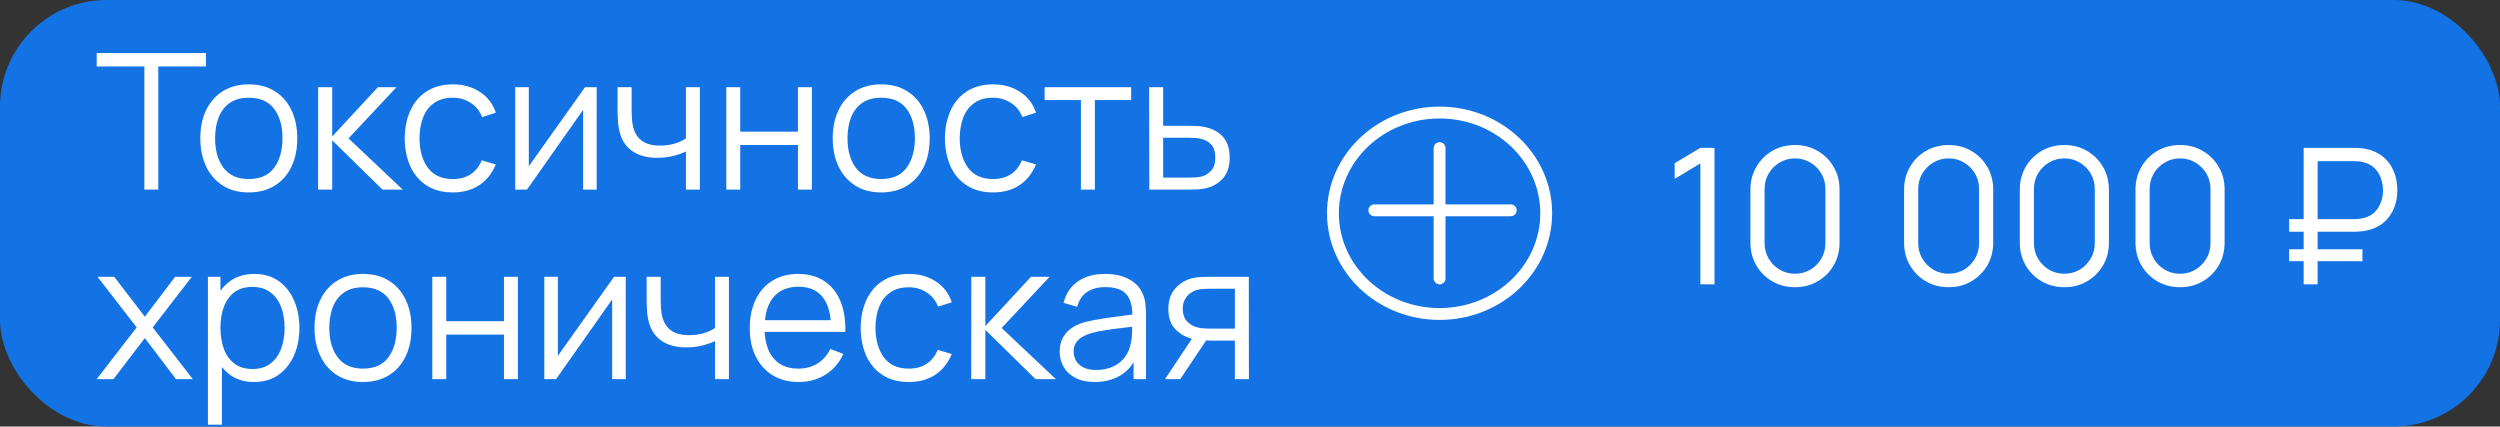 <?xml version="1.0" encoding="UTF-8"?> <svg xmlns="http://www.w3.org/2000/svg" width="211" height="36" viewBox="0 0 211 36" fill="none"><rect x="0" y="0" width="211" height="36" fill="#333333" stroke="none"/><rect width="211" height="36" rx="9" fill="#1373E4"></rect><path d="M12.184 16V5.608H8.16V4.48H17.384V5.608H13.36V16H12.184ZM20.994 16.24C20.135 16.24 19.402 16.045 18.794 15.656C18.186 15.267 17.719 14.728 17.394 14.04C17.068 13.352 16.906 12.563 16.906 11.672C16.906 10.765 17.071 9.971 17.402 9.288C17.732 8.605 18.202 8.075 18.81 7.696C19.423 7.312 20.151 7.12 20.994 7.12C21.858 7.12 22.594 7.315 23.202 7.704C23.815 8.088 24.282 8.624 24.602 9.312C24.927 9.995 25.09 10.781 25.09 11.672C25.09 12.579 24.927 13.376 24.602 14.064C24.276 14.747 23.807 15.28 23.194 15.664C22.58 16.048 21.847 16.24 20.994 16.24ZM20.994 15.112C21.954 15.112 22.668 14.795 23.138 14.16C23.607 13.52 23.842 12.691 23.842 11.672C23.842 10.627 23.604 9.795 23.13 9.176C22.66 8.557 21.948 8.248 20.994 8.248C20.348 8.248 19.815 8.395 19.394 8.688C18.978 8.976 18.666 9.379 18.458 9.896C18.255 10.408 18.154 11 18.154 11.672C18.154 12.712 18.394 13.547 18.874 14.176C19.354 14.8 20.06 15.112 20.994 15.112ZM26.846 16L26.854 7.36H28.038V11.52L31.894 7.36H33.462L29.414 11.68L33.99 16H32.278L28.038 11.84V16H26.846ZM38.22 16.24C37.35 16.24 36.614 16.045 36.012 15.656C35.409 15.267 34.95 14.731 34.636 14.048C34.326 13.36 34.166 12.571 34.156 11.68C34.166 10.773 34.332 9.979 34.652 9.296C34.972 8.608 35.433 8.075 36.036 7.696C36.638 7.312 37.369 7.12 38.228 7.12C39.102 7.12 39.862 7.333 40.508 7.76C41.158 8.187 41.604 8.771 41.844 9.512L40.692 9.88C40.489 9.363 40.166 8.963 39.724 8.68C39.286 8.392 38.785 8.248 38.22 8.248C37.585 8.248 37.06 8.395 36.644 8.688C36.228 8.976 35.918 9.379 35.716 9.896C35.513 10.413 35.409 11.008 35.404 11.68C35.414 12.715 35.654 13.547 36.124 14.176C36.593 14.8 37.292 15.112 38.22 15.112C38.806 15.112 39.305 14.979 39.716 14.712C40.132 14.44 40.446 14.045 40.66 13.528L41.844 13.88C41.524 14.648 41.054 15.235 40.436 15.64C39.817 16.04 39.078 16.24 38.22 16.24ZM50.359 7.36V16H49.215V9.272L44.479 16H43.487V7.36H44.631V14.032L49.375 7.36H50.359ZM57.892 16V12.784C57.604 12.928 57.25 13.053 56.828 13.16C56.407 13.267 55.954 13.32 55.468 13.32C54.594 13.32 53.884 13.125 53.34 12.736C52.796 12.347 52.442 11.784 52.276 11.048C52.223 10.829 52.186 10.597 52.164 10.352C52.148 10.107 52.138 9.885 52.132 9.688C52.127 9.491 52.124 9.349 52.124 9.264V7.36H53.308V9.264C53.308 9.44 53.314 9.64 53.324 9.864C53.335 10.088 53.359 10.307 53.396 10.52C53.503 11.101 53.743 11.541 54.116 11.84C54.495 12.139 55.026 12.288 55.708 12.288C56.135 12.288 56.538 12.235 56.916 12.128C57.3 12.016 57.626 11.867 57.892 11.68V7.36H59.068V16H57.892ZM61.3 16V7.36H62.475V11.112H67.347V7.36H68.523V16H67.347V12.24H62.475V16H61.3ZM74.369 16.24C73.51 16.24 72.777 16.045 72.169 15.656C71.561 15.267 71.094 14.728 70.769 14.04C70.443 13.352 70.281 12.563 70.281 11.672C70.281 10.765 70.446 9.971 70.777 9.288C71.107 8.605 71.577 8.075 72.185 7.696C72.798 7.312 73.526 7.12 74.369 7.12C75.233 7.12 75.969 7.315 76.577 7.704C77.19 8.088 77.657 8.624 77.977 9.312C78.302 9.995 78.465 10.781 78.465 11.672C78.465 12.579 78.302 13.376 77.977 14.064C77.651 14.747 77.182 15.28 76.569 15.664C75.955 16.048 75.222 16.24 74.369 16.24ZM74.369 15.112C75.329 15.112 76.043 14.795 76.513 14.16C76.982 13.52 77.217 12.691 77.217 11.672C77.217 10.627 76.979 9.795 76.505 9.176C76.035 8.557 75.323 8.248 74.369 8.248C73.723 8.248 73.19 8.395 72.769 8.688C72.353 8.976 72.041 9.379 71.833 9.896C71.63 10.408 71.529 11 71.529 11.672C71.529 12.712 71.769 13.547 72.249 14.176C72.729 14.8 73.435 15.112 74.369 15.112ZM83.813 16.24C82.944 16.24 82.208 16.045 81.605 15.656C81.003 15.267 80.544 14.731 80.229 14.048C79.92 13.36 79.76 12.571 79.749 11.68C79.76 10.773 79.925 9.979 80.245 9.296C80.565 8.608 81.027 8.075 81.629 7.696C82.232 7.312 82.963 7.12 83.821 7.12C84.696 7.12 85.456 7.333 86.101 7.76C86.752 8.187 87.197 8.771 87.437 9.512L86.285 9.88C86.083 9.363 85.76 8.963 85.317 8.68C84.88 8.392 84.379 8.248 83.813 8.248C83.179 8.248 82.653 8.395 82.237 8.688C81.821 8.976 81.512 9.379 81.309 9.896C81.107 10.413 81.003 11.008 80.997 11.68C81.008 12.715 81.248 13.547 81.717 14.176C82.187 14.8 82.885 15.112 83.813 15.112C84.4 15.112 84.899 14.979 85.309 14.712C85.725 14.44 86.04 14.045 86.253 13.528L87.437 13.88C87.117 14.648 86.648 15.235 86.029 15.64C85.411 16.04 84.672 16.24 83.813 16.24ZM91.23 16V8.448H88.166V7.36H95.47V8.448H92.406V16H91.23ZM97.003 16L96.987 7.36H98.171V10.616H100.195C100.446 10.616 100.691 10.621 100.931 10.632C101.176 10.643 101.392 10.664 101.579 10.696C102.006 10.776 102.384 10.917 102.715 11.12C103.051 11.323 103.312 11.603 103.499 11.96C103.691 12.317 103.787 12.765 103.787 13.304C103.787 14.045 103.595 14.629 103.211 15.056C102.832 15.483 102.352 15.76 101.771 15.888C101.552 15.936 101.315 15.968 101.059 15.984C100.803 15.995 100.55 16 100.299 16H97.003ZM98.171 14.992H100.251C100.432 14.992 100.635 14.987 100.859 14.976C101.083 14.965 101.28 14.936 101.451 14.888C101.734 14.808 101.99 14.648 102.219 14.408C102.454 14.163 102.571 13.795 102.571 13.304C102.571 12.819 102.459 12.453 102.235 12.208C102.011 11.957 101.712 11.792 101.339 11.712C101.174 11.675 100.995 11.651 100.803 11.64C100.611 11.629 100.427 11.624 100.251 11.624H98.171V14.992ZM8.16 32L11.536 27.632L8.232 23.36H9.64L12.224 26.728L14.784 23.36H16.192L12.888 27.632L16.272 32H14.856L12.224 28.536L9.576 32H8.16ZM21.438 32.24C20.643 32.24 19.971 32.04 19.422 31.64C18.872 31.235 18.456 30.688 18.174 30C17.891 29.307 17.75 28.531 17.75 27.672C17.75 26.797 17.891 26.019 18.174 25.336C18.462 24.648 18.883 24.107 19.438 23.712C19.992 23.317 20.675 23.12 21.485 23.12C22.275 23.12 22.952 23.32 23.517 23.72C24.083 24.12 24.515 24.664 24.814 25.352C25.117 26.04 25.27 26.813 25.27 27.672C25.27 28.536 25.117 29.312 24.814 30C24.509 30.688 24.072 31.235 23.502 31.64C22.931 32.04 22.243 32.24 21.438 32.24ZM17.549 35.84V23.36H18.605V29.864H18.733V35.84H17.549ZM21.317 31.144C21.92 31.144 22.422 30.992 22.822 30.688C23.221 30.384 23.52 29.971 23.718 29.448C23.92 28.92 24.021 28.328 24.021 27.672C24.021 27.021 23.923 26.435 23.726 25.912C23.528 25.389 23.227 24.976 22.822 24.672C22.422 24.368 21.912 24.216 21.294 24.216C20.691 24.216 20.189 24.363 19.79 24.656C19.395 24.949 19.099 25.357 18.901 25.88C18.704 26.397 18.605 26.995 18.605 27.672C18.605 28.339 18.704 28.936 18.901 29.464C19.099 29.987 19.398 30.397 19.797 30.696C20.198 30.995 20.704 31.144 21.317 31.144ZM30.634 32.24C29.776 32.24 29.042 32.045 28.434 31.656C27.826 31.267 27.36 30.728 27.034 30.04C26.709 29.352 26.546 28.563 26.546 27.672C26.546 26.765 26.712 25.971 27.042 25.288C27.373 24.605 27.842 24.075 28.45 23.696C29.064 23.312 29.792 23.12 30.634 23.12C31.498 23.12 32.234 23.315 32.842 23.704C33.456 24.088 33.922 24.624 34.242 25.312C34.568 25.995 34.73 26.781 34.73 27.672C34.73 28.579 34.568 29.376 34.242 30.064C33.917 30.747 33.448 31.28 32.834 31.664C32.221 32.048 31.488 32.24 30.634 32.24ZM30.634 31.112C31.594 31.112 32.309 30.795 32.778 30.16C33.248 29.52 33.482 28.691 33.482 27.672C33.482 26.627 33.245 25.795 32.77 25.176C32.301 24.557 31.589 24.248 30.634 24.248C29.989 24.248 29.456 24.395 29.034 24.688C28.618 24.976 28.306 25.379 28.098 25.896C27.896 26.408 27.794 27 27.794 27.672C27.794 28.712 28.034 29.547 28.514 30.176C28.994 30.8 29.701 31.112 30.634 31.112ZM36.487 32V23.36H37.663V27.112H42.535V23.36H43.711V32H42.535V28.24H37.663V32H36.487ZM52.812 23.36V32H51.668V25.272L46.932 32H45.94V23.36H47.084V30.032L51.828 23.36H52.812ZM60.346 32V28.784C60.057 28.928 59.703 29.053 59.282 29.16C58.86 29.267 58.407 29.32 57.922 29.32C57.047 29.32 56.337 29.125 55.794 28.736C55.249 28.347 54.895 27.784 54.73 27.048C54.676 26.829 54.639 26.597 54.617 26.352C54.602 26.107 54.591 25.885 54.586 25.688C54.58 25.491 54.578 25.349 54.578 25.264V23.36H55.761V25.264C55.761 25.44 55.767 25.64 55.778 25.864C55.788 26.088 55.812 26.307 55.849 26.52C55.956 27.101 56.196 27.541 56.569 27.84C56.948 28.139 57.479 28.288 58.161 28.288C58.588 28.288 58.991 28.235 59.37 28.128C59.754 28.016 60.079 27.867 60.346 27.68V23.36H61.522V32H60.346ZM67.417 32.24C66.574 32.24 65.843 32.053 65.225 31.68C64.611 31.307 64.134 30.781 63.793 30.104C63.451 29.427 63.281 28.632 63.281 27.72C63.281 26.776 63.449 25.96 63.785 25.272C64.121 24.584 64.593 24.053 65.201 23.68C65.814 23.307 66.537 23.12 67.369 23.12C68.222 23.12 68.95 23.317 69.553 23.712C70.155 24.101 70.611 24.661 70.921 25.392C71.23 26.123 71.371 26.995 71.345 28.008H70.145V27.592C70.123 26.472 69.881 25.627 69.417 25.056C68.958 24.485 68.286 24.2 67.401 24.2C66.473 24.2 65.761 24.501 65.265 25.104C64.774 25.707 64.529 26.565 64.529 27.68C64.529 28.768 64.774 29.613 65.265 30.216C65.761 30.813 66.462 31.112 67.369 31.112C67.987 31.112 68.526 30.971 68.985 30.688C69.449 30.4 69.814 29.987 70.081 29.448L71.177 29.872C70.835 30.624 70.331 31.208 69.665 31.624C69.003 32.035 68.254 32.24 67.417 32.24ZM64.113 28.008V27.024H70.713V28.008H64.113ZM76.704 32.24C75.835 32.24 75.099 32.045 74.496 31.656C73.893 31.267 73.435 30.731 73.12 30.048C72.811 29.36 72.651 28.571 72.64 27.68C72.651 26.773 72.816 25.979 73.136 25.296C73.456 24.608 73.917 24.075 74.52 23.696C75.123 23.312 75.853 23.12 76.712 23.12C77.587 23.12 78.347 23.333 78.992 23.76C79.643 24.187 80.088 24.771 80.328 25.512L79.176 25.88C78.973 25.363 78.651 24.963 78.208 24.68C77.771 24.392 77.269 24.248 76.704 24.248C76.069 24.248 75.544 24.395 75.128 24.688C74.712 24.976 74.403 25.379 74.2 25.896C73.997 26.413 73.893 27.008 73.888 27.68C73.899 28.715 74.139 29.547 74.608 30.176C75.077 30.8 75.776 31.112 76.704 31.112C77.291 31.112 77.789 30.979 78.2 30.712C78.616 30.44 78.931 30.045 79.144 29.528L80.328 29.88C80.008 30.648 79.539 31.235 78.92 31.64C78.301 32.04 77.563 32.24 76.704 32.24ZM81.971 32L81.979 23.36H83.163V27.52L87.019 23.36H88.587L84.539 27.68L89.115 32H87.403L83.163 27.84V32H81.971ZM92.389 32.24C91.738 32.24 91.192 32.123 90.749 31.888C90.311 31.653 89.984 31.341 89.765 30.952C89.546 30.563 89.437 30.139 89.437 29.68C89.437 29.211 89.53 28.811 89.717 28.48C89.909 28.144 90.168 27.869 90.493 27.656C90.823 27.443 91.205 27.28 91.637 27.168C92.074 27.061 92.557 26.968 93.085 26.888C93.618 26.803 94.138 26.731 94.645 26.672C95.157 26.608 95.605 26.547 95.989 26.488L95.573 26.744C95.589 25.891 95.424 25.259 95.077 24.848C94.73 24.437 94.127 24.232 93.269 24.232C92.677 24.232 92.175 24.365 91.765 24.632C91.359 24.899 91.074 25.32 90.909 25.896L89.765 25.56C89.962 24.787 90.359 24.187 90.957 23.76C91.554 23.333 92.33 23.12 93.285 23.12C94.074 23.12 94.743 23.269 95.293 23.568C95.847 23.861 96.24 24.288 96.469 24.848C96.576 25.099 96.645 25.379 96.677 25.688C96.709 25.997 96.725 26.312 96.725 26.632V32H95.677V29.832L95.981 29.96C95.688 30.701 95.231 31.267 94.613 31.656C93.994 32.045 93.253 32.24 92.389 32.24ZM92.525 31.224C93.074 31.224 93.554 31.125 93.965 30.928C94.376 30.731 94.706 30.461 94.957 30.12C95.207 29.773 95.37 29.384 95.445 28.952C95.509 28.675 95.543 28.371 95.549 28.04C95.554 27.704 95.557 27.453 95.557 27.288L96.005 27.52C95.605 27.573 95.17 27.627 94.701 27.68C94.237 27.733 93.778 27.795 93.325 27.864C92.877 27.933 92.472 28.016 92.109 28.112C91.864 28.181 91.626 28.28 91.397 28.408C91.168 28.531 90.978 28.696 90.829 28.904C90.685 29.112 90.613 29.371 90.613 29.68C90.613 29.931 90.674 30.173 90.797 30.408C90.925 30.643 91.127 30.837 91.405 30.992C91.688 31.147 92.061 31.224 92.525 31.224ZM104.224 32V28.744H102.207C101.973 28.744 101.73 28.736 101.48 28.72C101.234 28.699 101.005 28.669 100.792 28.632C100.184 28.515 99.666 28.248 99.24 27.832C98.818 27.411 98.608 26.829 98.608 26.088C98.608 25.363 98.805 24.781 99.2 24.344C99.594 23.901 100.072 23.613 100.632 23.48C100.888 23.421 101.146 23.387 101.408 23.376C101.674 23.365 101.904 23.36 102.095 23.36H105.4L105.408 32H104.224ZM98.328 32L100.736 28.376H102.04L99.615 32H98.328ZM102.144 27.736H104.224V24.368H102.144C102.016 24.368 101.837 24.373 101.608 24.384C101.378 24.395 101.162 24.429 100.96 24.488C100.784 24.541 100.608 24.635 100.432 24.768C100.261 24.896 100.117 25.069 99.999 25.288C99.882 25.501 99.823 25.763 99.823 26.072C99.823 26.504 99.941 26.851 100.176 27.112C100.416 27.368 100.714 27.544 101.072 27.64C101.264 27.683 101.456 27.709 101.648 27.72C101.84 27.731 102.005 27.736 102.144 27.736Z" fill="white"></path><path d="M112.5 18C112.5 22.669 116.504 26.5 121.5 26.5C126.496 26.5 130.5 22.669 130.5 18C130.5 13.331 126.496 9.5 121.5 9.5C116.504 9.5 112.5 13.331 112.5 18Z" stroke="white"></path><line x1="121.5" y1="12.5" x2="121.5" y2="23.5" stroke="white" stroke-linecap="round"></line><line x1="115.995" y1="17.75" x2="127.505" y2="17.75" stroke="white" stroke-linecap="round"></line><path d="M143.511 24V13.792L141.343 15.096V13.776L143.511 12.48H144.703V24H143.511ZM151.497 24.24C150.788 24.24 150.148 24.075 149.577 23.744C149.012 23.413 148.564 22.965 148.233 22.4C147.903 21.829 147.737 21.189 147.737 20.48V16C147.737 15.291 147.903 14.653 148.233 14.088C148.564 13.517 149.012 13.067 149.577 12.736C150.148 12.405 150.788 12.24 151.497 12.24C152.207 12.24 152.844 12.405 153.409 12.736C153.98 13.067 154.431 13.517 154.761 14.088C155.092 14.653 155.257 15.291 155.257 16V20.48C155.257 21.189 155.092 21.829 154.761 22.4C154.431 22.965 153.98 23.413 153.409 23.744C152.844 24.075 152.207 24.24 151.497 24.24ZM151.497 23.104C151.972 23.104 152.404 22.989 152.793 22.76C153.183 22.525 153.492 22.213 153.721 21.824C153.951 21.435 154.065 21.005 154.065 20.536V15.944C154.065 15.469 153.951 15.037 153.721 14.648C153.492 14.259 153.183 13.949 152.793 13.72C152.404 13.485 151.972 13.368 151.497 13.368C151.023 13.368 150.591 13.485 150.201 13.72C149.812 13.949 149.503 14.259 149.273 14.648C149.044 15.037 148.929 15.469 148.929 15.944V20.536C148.929 21.005 149.044 21.435 149.273 21.824C149.503 22.213 149.812 22.525 150.201 22.76C150.591 22.989 151.023 23.104 151.497 23.104ZM164.466 24.24C163.757 24.24 163.117 24.075 162.546 23.744C161.981 23.413 161.533 22.965 161.202 22.4C160.871 21.829 160.706 21.189 160.706 20.48V16C160.706 15.291 160.871 14.653 161.202 14.088C161.533 13.517 161.981 13.067 162.546 12.736C163.117 12.405 163.757 12.24 164.466 12.24C165.175 12.24 165.813 12.405 166.378 12.736C166.949 13.067 167.399 13.517 167.73 14.088C168.061 14.653 168.226 15.291 168.226 16V20.48C168.226 21.189 168.061 21.829 167.73 22.4C167.399 22.965 166.949 23.413 166.378 23.744C165.813 24.075 165.175 24.24 164.466 24.24ZM164.466 23.104C164.941 23.104 165.373 22.989 165.762 22.76C166.151 22.525 166.461 22.213 166.69 21.824C166.919 21.435 167.034 21.005 167.034 20.536V15.944C167.034 15.469 166.919 15.037 166.69 14.648C166.461 14.259 166.151 13.949 165.762 13.72C165.373 13.485 164.941 13.368 164.466 13.368C163.991 13.368 163.559 13.485 163.17 13.72C162.781 13.949 162.471 14.259 162.242 14.648C162.013 15.037 161.898 15.469 161.898 15.944V20.536C161.898 21.005 162.013 21.435 162.242 21.824C162.471 22.213 162.781 22.525 163.17 22.76C163.559 22.989 163.991 23.104 164.466 23.104ZM174.232 24.24C173.522 24.24 172.882 24.075 172.312 23.744C171.746 23.413 171.298 22.965 170.968 22.4C170.637 21.829 170.472 21.189 170.472 20.48V16C170.472 15.291 170.637 14.653 170.968 14.088C171.298 13.517 171.746 13.067 172.312 12.736C172.882 12.405 173.522 12.24 174.232 12.24C174.941 12.24 175.578 12.405 176.144 12.736C176.714 13.067 177.165 13.517 177.496 14.088C177.826 14.653 177.992 15.291 177.992 16V20.48C177.992 21.189 177.826 21.829 177.496 22.4C177.165 22.965 176.714 23.413 176.144 23.744C175.578 24.075 174.941 24.24 174.232 24.24ZM174.232 23.104C174.706 23.104 175.138 22.989 175.528 22.76C175.917 22.525 176.226 22.213 176.456 21.824C176.685 21.435 176.8 21.005 176.8 20.536V15.944C176.8 15.469 176.685 15.037 176.456 14.648C176.226 14.259 175.917 13.949 175.528 13.72C175.138 13.485 174.706 13.368 174.232 13.368C173.757 13.368 173.325 13.485 172.936 13.72C172.546 13.949 172.237 14.259 172.008 14.648C171.778 15.037 171.664 15.469 171.664 15.944V20.536C171.664 21.005 171.778 21.435 172.008 21.824C172.237 22.213 172.546 22.525 172.936 22.76C173.325 22.989 173.757 23.104 174.232 23.104ZM183.997 24.24C183.288 24.24 182.648 24.075 182.077 23.744C181.512 23.413 181.064 22.965 180.733 22.4C180.403 21.829 180.237 21.189 180.237 20.48V16C180.237 15.291 180.403 14.653 180.733 14.088C181.064 13.517 181.512 13.067 182.077 12.736C182.648 12.405 183.288 12.24 183.997 12.24C184.707 12.24 185.344 12.405 185.909 12.736C186.48 13.067 186.931 13.517 187.261 14.088C187.592 14.653 187.757 15.291 187.757 16V20.48C187.757 21.189 187.592 21.829 187.261 22.4C186.931 22.965 186.48 23.413 185.909 23.744C185.344 24.075 184.707 24.24 183.997 24.24ZM183.997 23.104C184.472 23.104 184.904 22.989 185.293 22.76C185.683 22.525 185.992 22.213 186.221 21.824C186.451 21.435 186.565 21.005 186.565 20.536V15.944C186.565 15.469 186.451 15.037 186.221 14.648C185.992 14.259 185.683 13.949 185.293 13.72C184.904 13.485 184.472 13.368 183.997 13.368C183.523 13.368 183.091 13.485 182.701 13.72C182.312 13.949 182.003 14.259 181.773 14.648C181.544 15.037 181.429 15.469 181.429 15.944V20.536C181.429 21.005 181.544 21.435 181.773 21.824C182.003 22.213 182.312 22.525 182.701 22.76C183.091 22.989 183.523 23.104 183.997 23.104ZM193.206 19.56V18.496H198.686C198.777 18.496 198.886 18.491 199.014 18.48C199.142 18.469 199.273 18.451 199.406 18.424C199.982 18.296 200.411 18.013 200.694 17.576C200.982 17.133 201.126 16.632 201.126 16.072C201.126 15.709 201.065 15.36 200.942 15.024C200.819 14.688 200.63 14.4 200.374 14.16C200.118 13.92 199.795 13.757 199.406 13.672C199.278 13.64 199.147 13.621 199.014 13.616C198.881 13.611 198.771 13.608 198.686 13.608H195.342V12.48H198.718C198.809 12.48 198.923 12.485 199.062 12.496C199.206 12.501 199.363 12.517 199.534 12.544C200.131 12.64 200.638 12.851 201.054 13.176C201.475 13.496 201.793 13.904 202.006 14.4C202.225 14.896 202.334 15.445 202.334 16.048C202.334 16.944 202.094 17.704 201.614 18.328C201.139 18.952 200.446 19.341 199.534 19.496C199.363 19.517 199.206 19.533 199.062 19.544C198.923 19.555 198.809 19.56 198.718 19.56H193.206ZM193.206 22.048V21.04H199.39V22.048H193.206ZM194.43 24V12.48H195.606V24H194.43Z" fill="white"></path></svg> 